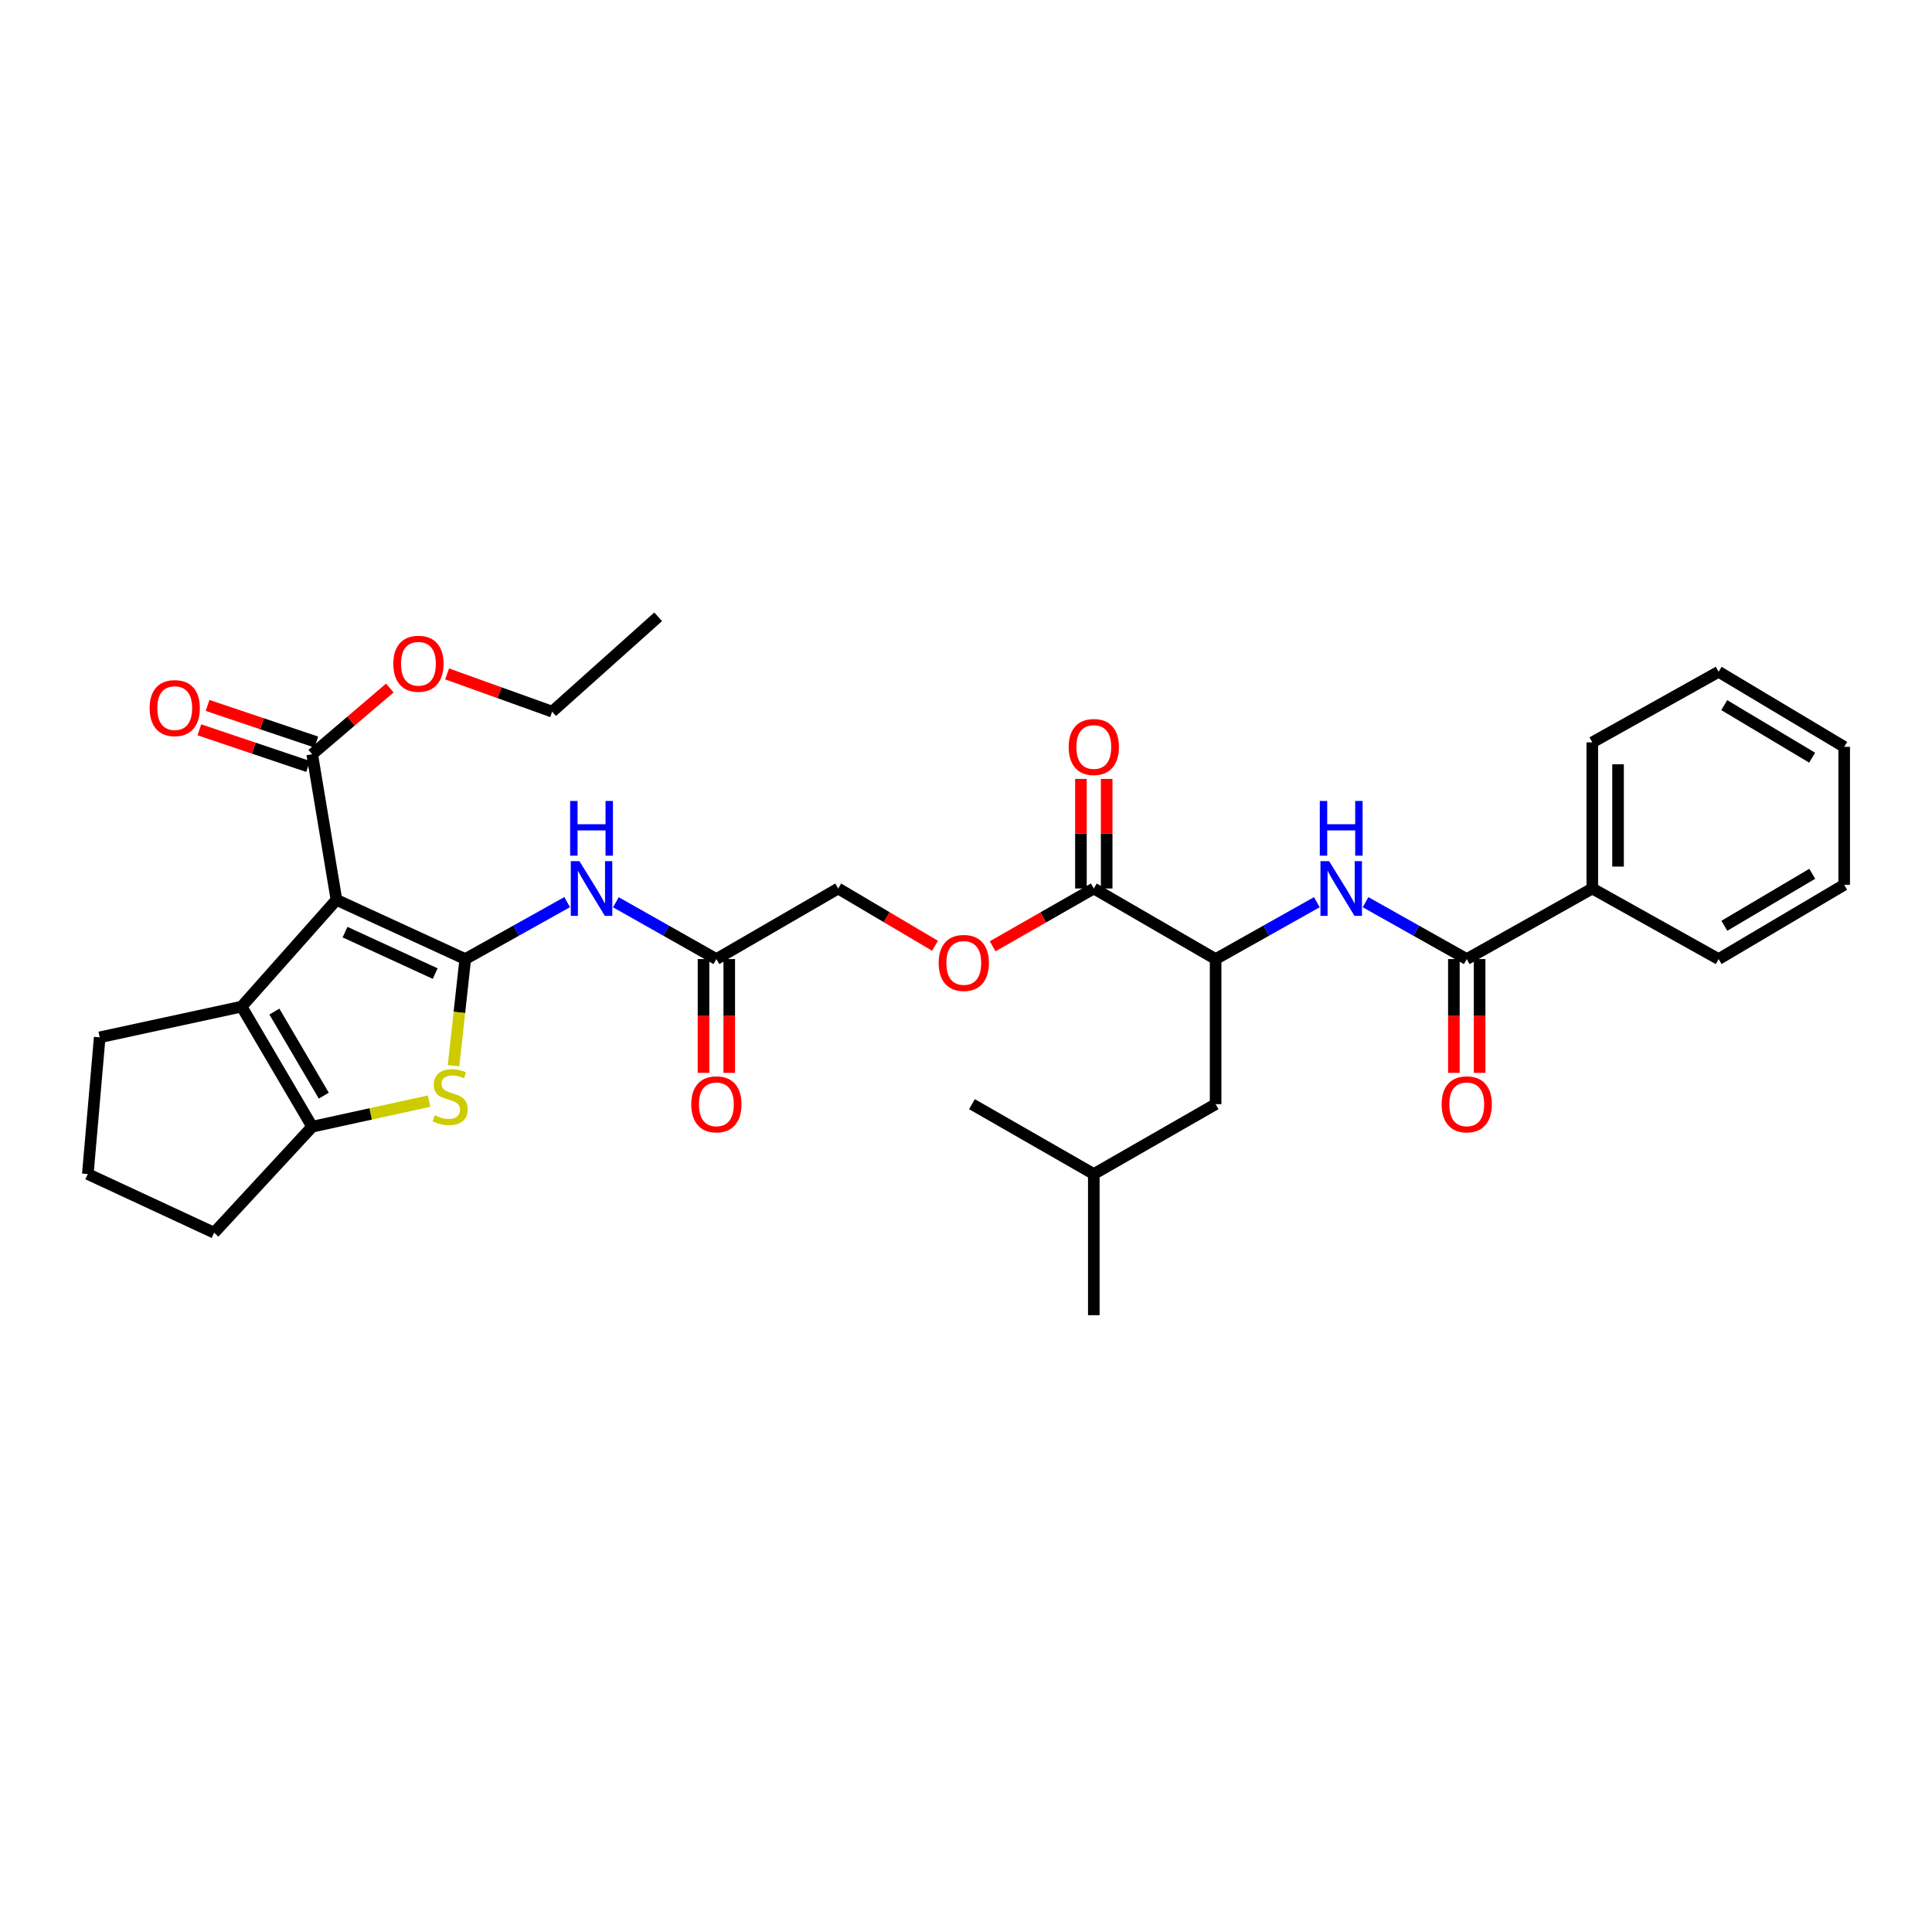 <?xml version='1.0' encoding='iso-8859-1'?>
<svg version='1.1' baseProfile='full'
              xmlns='http://www.w3.org/2000/svg'
                      xmlns:rdkit='http://www.rdkit.org/xml'
                      xmlns:xlink='http://www.w3.org/1999/xlink'
                  xml:space='preserve'
width='1000px' height='1000px' viewBox='0 0 1000 1000'>
<!-- END OF HEADER -->
<rect style='opacity:1.0;fill:#FFFFFF;stroke:none' width='1000' height='1000' x='0' y='0'> </rect>
<path class='bond-0' d='M 240.814,496.417 L 174.152,465.766' style='fill:none;fill-rule:evenodd;stroke:#000000;stroke-width:6px;stroke-linecap:butt;stroke-linejoin:miter;stroke-opacity:1' />
<path class='bond-0' d='M 225.249,503.925 L 178.585,482.469' style='fill:none;fill-rule:evenodd;stroke:#000000;stroke-width:6px;stroke-linecap:butt;stroke-linejoin:miter;stroke-opacity:1' />
<path class='bond-1' d='M 240.814,496.417 L 237.78,524.033' style='fill:none;fill-rule:evenodd;stroke:#000000;stroke-width:6px;stroke-linecap:butt;stroke-linejoin:miter;stroke-opacity:1' />
<path class='bond-1' d='M 237.78,524.033 L 234.745,551.648' style='fill:none;fill-rule:evenodd;stroke:#CCCC00;stroke-width:6px;stroke-linecap:butt;stroke-linejoin:miter;stroke-opacity:1' />
<path class='bond-4' d='M 240.814,496.417 L 267.191,481.677' style='fill:none;fill-rule:evenodd;stroke:#000000;stroke-width:6px;stroke-linecap:butt;stroke-linejoin:miter;stroke-opacity:1' />
<path class='bond-4' d='M 267.191,481.677 L 293.568,466.937' style='fill:none;fill-rule:evenodd;stroke:#0000FF;stroke-width:6px;stroke-linecap:butt;stroke-linejoin:miter;stroke-opacity:1' />
<path class='bond-2' d='M 174.152,465.766 L 125.055,521.021' style='fill:none;fill-rule:evenodd;stroke:#000000;stroke-width:6px;stroke-linecap:butt;stroke-linejoin:miter;stroke-opacity:1' />
<path class='bond-6' d='M 174.152,465.766 L 161.591,390.4' style='fill:none;fill-rule:evenodd;stroke:#000000;stroke-width:6px;stroke-linecap:butt;stroke-linejoin:miter;stroke-opacity:1' />
<path class='bond-3' d='M 222.09,569.944 L 191.84,576.564' style='fill:none;fill-rule:evenodd;stroke:#CCCC00;stroke-width:6px;stroke-linecap:butt;stroke-linejoin:miter;stroke-opacity:1' />
<path class='bond-3' d='M 191.84,576.564 L 161.591,583.183' style='fill:none;fill-rule:evenodd;stroke:#000000;stroke-width:6px;stroke-linecap:butt;stroke-linejoin:miter;stroke-opacity:1' />
<path class='bond-20' d='M 125.055,521.021 L 51.606,536.921' style='fill:none;fill-rule:evenodd;stroke:#000000;stroke-width:6px;stroke-linecap:butt;stroke-linejoin:miter;stroke-opacity:1' />
<path class='bond-33' d='M 125.055,521.021 L 161.591,583.183' style='fill:none;fill-rule:evenodd;stroke:#000000;stroke-width:6px;stroke-linecap:butt;stroke-linejoin:miter;stroke-opacity:1' />
<path class='bond-33' d='M 142.022,523.595 L 167.597,567.108' style='fill:none;fill-rule:evenodd;stroke:#000000;stroke-width:6px;stroke-linecap:butt;stroke-linejoin:miter;stroke-opacity:1' />
<path class='bond-21' d='M 161.591,583.183 L 110.828,638.053' style='fill:none;fill-rule:evenodd;stroke:#000000;stroke-width:6px;stroke-linecap:butt;stroke-linejoin:miter;stroke-opacity:1' />
<path class='bond-10' d='M 318.776,467.009 L 344.788,481.713' style='fill:none;fill-rule:evenodd;stroke:#0000FF;stroke-width:6px;stroke-linecap:butt;stroke-linejoin:miter;stroke-opacity:1' />
<path class='bond-10' d='M 344.788,481.713 L 370.799,496.417' style='fill:none;fill-rule:evenodd;stroke:#000000;stroke-width:6px;stroke-linecap:butt;stroke-linejoin:miter;stroke-opacity:1' />
<path class='bond-5' d='M 759.186,496.417 L 732.997,481.696' style='fill:none;fill-rule:evenodd;stroke:#000000;stroke-width:6px;stroke-linecap:butt;stroke-linejoin:miter;stroke-opacity:1' />
<path class='bond-5' d='M 732.997,481.696 L 706.808,466.974' style='fill:none;fill-rule:evenodd;stroke:#0000FF;stroke-width:6px;stroke-linecap:butt;stroke-linejoin:miter;stroke-opacity:1' />
<path class='bond-12' d='M 752.524,496.417 L 752.524,525.869' style='fill:none;fill-rule:evenodd;stroke:#000000;stroke-width:6px;stroke-linecap:butt;stroke-linejoin:miter;stroke-opacity:1' />
<path class='bond-12' d='M 752.524,525.869 L 752.524,555.32' style='fill:none;fill-rule:evenodd;stroke:#FF0000;stroke-width:6px;stroke-linecap:butt;stroke-linejoin:miter;stroke-opacity:1' />
<path class='bond-12' d='M 765.848,496.417 L 765.848,525.869' style='fill:none;fill-rule:evenodd;stroke:#000000;stroke-width:6px;stroke-linecap:butt;stroke-linejoin:miter;stroke-opacity:1' />
<path class='bond-12' d='M 765.848,525.869 L 765.848,555.32' style='fill:none;fill-rule:evenodd;stroke:#FF0000;stroke-width:6px;stroke-linecap:butt;stroke-linejoin:miter;stroke-opacity:1' />
<path class='bond-13' d='M 759.186,496.417 L 824.175,459.889' style='fill:none;fill-rule:evenodd;stroke:#000000;stroke-width:6px;stroke-linecap:butt;stroke-linejoin:miter;stroke-opacity:1' />
<path class='bond-14' d='M 163.718,384.086 L 135.582,374.608' style='fill:none;fill-rule:evenodd;stroke:#000000;stroke-width:6px;stroke-linecap:butt;stroke-linejoin:miter;stroke-opacity:1' />
<path class='bond-14' d='M 135.582,374.608 L 107.447,365.131' style='fill:none;fill-rule:evenodd;stroke:#FF0000;stroke-width:6px;stroke-linecap:butt;stroke-linejoin:miter;stroke-opacity:1' />
<path class='bond-14' d='M 159.464,396.713 L 131.329,387.235' style='fill:none;fill-rule:evenodd;stroke:#000000;stroke-width:6px;stroke-linecap:butt;stroke-linejoin:miter;stroke-opacity:1' />
<path class='bond-14' d='M 131.329,387.235 L 103.194,377.757' style='fill:none;fill-rule:evenodd;stroke:#FF0000;stroke-width:6px;stroke-linecap:butt;stroke-linejoin:miter;stroke-opacity:1' />
<path class='bond-19' d='M 161.591,390.4 L 181.682,373.256' style='fill:none;fill-rule:evenodd;stroke:#000000;stroke-width:6px;stroke-linecap:butt;stroke-linejoin:miter;stroke-opacity:1' />
<path class='bond-19' d='M 181.682,373.256 L 201.773,356.113' style='fill:none;fill-rule:evenodd;stroke:#FF0000;stroke-width:6px;stroke-linecap:butt;stroke-linejoin:miter;stroke-opacity:1' />
<path class='bond-7' d='M 681.6,466.972 L 655.401,481.695' style='fill:none;fill-rule:evenodd;stroke:#0000FF;stroke-width:6px;stroke-linecap:butt;stroke-linejoin:miter;stroke-opacity:1' />
<path class='bond-7' d='M 655.401,481.695 L 629.201,496.417' style='fill:none;fill-rule:evenodd;stroke:#000000;stroke-width:6px;stroke-linecap:butt;stroke-linejoin:miter;stroke-opacity:1' />
<path class='bond-8' d='M 566.151,459.889 L 539.971,474.845' style='fill:none;fill-rule:evenodd;stroke:#000000;stroke-width:6px;stroke-linecap:butt;stroke-linejoin:miter;stroke-opacity:1' />
<path class='bond-8' d='M 539.971,474.845 L 513.79,489.801' style='fill:none;fill-rule:evenodd;stroke:#FF0000;stroke-width:6px;stroke-linecap:butt;stroke-linejoin:miter;stroke-opacity:1' />
<path class='bond-9' d='M 566.151,459.889 L 629.201,496.417' style='fill:none;fill-rule:evenodd;stroke:#000000;stroke-width:6px;stroke-linecap:butt;stroke-linejoin:miter;stroke-opacity:1' />
<path class='bond-15' d='M 572.813,459.889 L 572.813,431.524' style='fill:none;fill-rule:evenodd;stroke:#000000;stroke-width:6px;stroke-linecap:butt;stroke-linejoin:miter;stroke-opacity:1' />
<path class='bond-15' d='M 572.813,431.524 L 572.813,403.158' style='fill:none;fill-rule:evenodd;stroke:#FF0000;stroke-width:6px;stroke-linecap:butt;stroke-linejoin:miter;stroke-opacity:1' />
<path class='bond-15' d='M 559.489,459.889 L 559.489,431.524' style='fill:none;fill-rule:evenodd;stroke:#000000;stroke-width:6px;stroke-linecap:butt;stroke-linejoin:miter;stroke-opacity:1' />
<path class='bond-15' d='M 559.489,431.524 L 559.489,403.158' style='fill:none;fill-rule:evenodd;stroke:#FF0000;stroke-width:6px;stroke-linecap:butt;stroke-linejoin:miter;stroke-opacity:1' />
<path class='bond-16' d='M 629.201,496.417 L 629.201,571.518' style='fill:none;fill-rule:evenodd;stroke:#000000;stroke-width:6px;stroke-linecap:butt;stroke-linejoin:miter;stroke-opacity:1' />
<path class='bond-17' d='M 364.137,496.417 L 364.137,525.869' style='fill:none;fill-rule:evenodd;stroke:#000000;stroke-width:6px;stroke-linecap:butt;stroke-linejoin:miter;stroke-opacity:1' />
<path class='bond-17' d='M 364.137,525.869 L 364.137,555.32' style='fill:none;fill-rule:evenodd;stroke:#FF0000;stroke-width:6px;stroke-linecap:butt;stroke-linejoin:miter;stroke-opacity:1' />
<path class='bond-17' d='M 377.461,496.417 L 377.461,525.869' style='fill:none;fill-rule:evenodd;stroke:#000000;stroke-width:6px;stroke-linecap:butt;stroke-linejoin:miter;stroke-opacity:1' />
<path class='bond-17' d='M 377.461,525.869 L 377.461,555.32' style='fill:none;fill-rule:evenodd;stroke:#FF0000;stroke-width:6px;stroke-linecap:butt;stroke-linejoin:miter;stroke-opacity:1' />
<path class='bond-18' d='M 370.799,496.417 L 433.849,459.889' style='fill:none;fill-rule:evenodd;stroke:#000000;stroke-width:6px;stroke-linecap:butt;stroke-linejoin:miter;stroke-opacity:1' />
<path class='bond-11' d='M 483.965,489.529 L 458.907,474.709' style='fill:none;fill-rule:evenodd;stroke:#FF0000;stroke-width:6px;stroke-linecap:butt;stroke-linejoin:miter;stroke-opacity:1' />
<path class='bond-11' d='M 458.907,474.709 L 433.849,459.889' style='fill:none;fill-rule:evenodd;stroke:#000000;stroke-width:6px;stroke-linecap:butt;stroke-linejoin:miter;stroke-opacity:1' />
<path class='bond-24' d='M 824.175,459.889 L 824.175,384.249' style='fill:none;fill-rule:evenodd;stroke:#000000;stroke-width:6px;stroke-linecap:butt;stroke-linejoin:miter;stroke-opacity:1' />
<path class='bond-24' d='M 837.499,448.543 L 837.499,395.595' style='fill:none;fill-rule:evenodd;stroke:#000000;stroke-width:6px;stroke-linecap:butt;stroke-linejoin:miter;stroke-opacity:1' />
<path class='bond-25' d='M 824.175,459.889 L 889.556,496.417' style='fill:none;fill-rule:evenodd;stroke:#000000;stroke-width:6px;stroke-linecap:butt;stroke-linejoin:miter;stroke-opacity:1' />
<path class='bond-23' d='M 629.201,571.518 L 566.151,607.683' style='fill:none;fill-rule:evenodd;stroke:#000000;stroke-width:6px;stroke-linecap:butt;stroke-linejoin:miter;stroke-opacity:1' />
<path class='bond-26' d='M 231.419,348.811 L 258.607,358.58' style='fill:none;fill-rule:evenodd;stroke:#FF0000;stroke-width:6px;stroke-linecap:butt;stroke-linejoin:miter;stroke-opacity:1' />
<path class='bond-26' d='M 258.607,358.58 L 285.795,368.349' style='fill:none;fill-rule:evenodd;stroke:#000000;stroke-width:6px;stroke-linecap:butt;stroke-linejoin:miter;stroke-opacity:1' />
<path class='bond-34' d='M 51.606,536.921 L 45.455,607.683' style='fill:none;fill-rule:evenodd;stroke:#000000;stroke-width:6px;stroke-linecap:butt;stroke-linejoin:miter;stroke-opacity:1' />
<path class='bond-22' d='M 110.828,638.053 L 45.455,607.683' style='fill:none;fill-rule:evenodd;stroke:#000000;stroke-width:6px;stroke-linecap:butt;stroke-linejoin:miter;stroke-opacity:1' />
<path class='bond-27' d='M 566.151,607.683 L 503.079,571.518' style='fill:none;fill-rule:evenodd;stroke:#000000;stroke-width:6px;stroke-linecap:butt;stroke-linejoin:miter;stroke-opacity:1' />
<path class='bond-28' d='M 566.151,607.683 L 566.151,680.74' style='fill:none;fill-rule:evenodd;stroke:#000000;stroke-width:6px;stroke-linecap:butt;stroke-linejoin:miter;stroke-opacity:1' />
<path class='bond-30' d='M 824.175,384.249 L 889.556,347.713' style='fill:none;fill-rule:evenodd;stroke:#000000;stroke-width:6px;stroke-linecap:butt;stroke-linejoin:miter;stroke-opacity:1' />
<path class='bond-31' d='M 889.556,496.417 L 954.545,457.972' style='fill:none;fill-rule:evenodd;stroke:#000000;stroke-width:6px;stroke-linecap:butt;stroke-linejoin:miter;stroke-opacity:1' />
<path class='bond-31' d='M 892.521,479.183 L 938.013,452.271' style='fill:none;fill-rule:evenodd;stroke:#000000;stroke-width:6px;stroke-linecap:butt;stroke-linejoin:miter;stroke-opacity:1' />
<path class='bond-29' d='M 285.795,368.349 L 340.666,319.26' style='fill:none;fill-rule:evenodd;stroke:#000000;stroke-width:6px;stroke-linecap:butt;stroke-linejoin:miter;stroke-opacity:1' />
<path class='bond-35' d='M 889.556,347.713 L 954.545,386.565' style='fill:none;fill-rule:evenodd;stroke:#000000;stroke-width:6px;stroke-linecap:butt;stroke-linejoin:miter;stroke-opacity:1' />
<path class='bond-35' d='M 892.468,364.976 L 937.96,392.173' style='fill:none;fill-rule:evenodd;stroke:#000000;stroke-width:6px;stroke-linecap:butt;stroke-linejoin:miter;stroke-opacity:1' />
<path class='bond-32' d='M 954.545,457.972 L 954.545,386.565' style='fill:none;fill-rule:evenodd;stroke:#000000;stroke-width:6px;stroke-linecap:butt;stroke-linejoin:miter;stroke-opacity:1' />
<path  class='atom-2' d='M 224.997 577.277
Q 225.317 577.397, 226.637 577.957
Q 227.957 578.517, 229.397 578.877
Q 230.877 579.197, 232.317 579.197
Q 234.997 579.197, 236.557 577.917
Q 238.117 576.597, 238.117 574.317
Q 238.117 572.757, 237.317 571.797
Q 236.557 570.837, 235.357 570.317
Q 234.157 569.797, 232.157 569.197
Q 229.637 568.437, 228.117 567.717
Q 226.637 566.997, 225.557 565.477
Q 224.517 563.957, 224.517 561.397
Q 224.517 557.837, 226.917 555.637
Q 229.357 553.437, 234.157 553.437
Q 237.437 553.437, 241.157 554.997
L 240.237 558.077
Q 236.837 556.677, 234.277 556.677
Q 231.517 556.677, 229.997 557.837
Q 228.477 558.957, 228.517 560.917
Q 228.517 562.437, 229.277 563.357
Q 230.077 564.277, 231.197 564.797
Q 232.357 565.317, 234.277 565.917
Q 236.837 566.717, 238.357 567.517
Q 239.877 568.317, 240.957 569.957
Q 242.077 571.557, 242.077 574.317
Q 242.077 578.237, 239.437 580.357
Q 236.837 582.437, 232.477 582.437
Q 229.957 582.437, 228.037 581.877
Q 226.157 581.357, 223.917 580.437
L 224.997 577.277
' fill='#CCCC00'/>
<path  class='atom-5' d='M 299.92 445.729
L 309.2 460.729
Q 310.12 462.209, 311.6 464.889
Q 313.08 467.569, 313.16 467.729
L 313.16 445.729
L 316.92 445.729
L 316.92 474.049
L 313.04 474.049
L 303.08 457.649
Q 301.92 455.729, 300.68 453.529
Q 299.48 451.329, 299.12 450.649
L 299.12 474.049
L 295.44 474.049
L 295.44 445.729
L 299.92 445.729
' fill='#0000FF'/>
<path  class='atom-5' d='M 295.1 414.577
L 298.94 414.577
L 298.94 426.617
L 313.42 426.617
L 313.42 414.577
L 317.26 414.577
L 317.26 442.897
L 313.42 442.897
L 313.42 429.817
L 298.94 429.817
L 298.94 442.897
L 295.1 442.897
L 295.1 414.577
' fill='#0000FF'/>
<path  class='atom-8' d='M 687.945 445.729
L 697.225 460.729
Q 698.145 462.209, 699.625 464.889
Q 701.105 467.569, 701.185 467.729
L 701.185 445.729
L 704.945 445.729
L 704.945 474.049
L 701.065 474.049
L 691.105 457.649
Q 689.945 455.729, 688.705 453.529
Q 687.505 451.329, 687.145 450.649
L 687.145 474.049
L 683.465 474.049
L 683.465 445.729
L 687.945 445.729
' fill='#0000FF'/>
<path  class='atom-8' d='M 683.125 414.577
L 686.965 414.577
L 686.965 426.617
L 701.445 426.617
L 701.445 414.577
L 705.285 414.577
L 705.285 442.897
L 701.445 442.897
L 701.445 429.817
L 686.965 429.817
L 686.965 442.897
L 683.125 442.897
L 683.125 414.577
' fill='#0000FF'/>
<path  class='atom-12' d='M 485.853 498.415
Q 485.853 491.615, 489.213 487.815
Q 492.573 484.015, 498.853 484.015
Q 505.133 484.015, 508.493 487.815
Q 511.853 491.615, 511.853 498.415
Q 511.853 505.295, 508.453 509.215
Q 505.053 513.095, 498.853 513.095
Q 492.613 513.095, 489.213 509.215
Q 485.853 505.335, 485.853 498.415
M 498.853 509.895
Q 503.173 509.895, 505.493 507.015
Q 507.853 504.095, 507.853 498.415
Q 507.853 492.855, 505.493 490.055
Q 503.173 487.215, 498.853 487.215
Q 494.533 487.215, 492.173 490.015
Q 489.853 492.815, 489.853 498.415
Q 489.853 504.135, 492.173 507.015
Q 494.533 509.895, 498.853 509.895
' fill='#FF0000'/>
<path  class='atom-13' d='M 746.186 571.598
Q 746.186 564.798, 749.546 560.998
Q 752.906 557.198, 759.186 557.198
Q 765.466 557.198, 768.826 560.998
Q 772.186 564.798, 772.186 571.598
Q 772.186 578.478, 768.786 582.398
Q 765.386 586.278, 759.186 586.278
Q 752.946 586.278, 749.546 582.398
Q 746.186 578.518, 746.186 571.598
M 759.186 583.078
Q 763.506 583.078, 765.826 580.198
Q 768.186 577.278, 768.186 571.598
Q 768.186 566.038, 765.826 563.238
Q 763.506 560.398, 759.186 560.398
Q 754.866 560.398, 752.506 563.198
Q 750.186 565.998, 750.186 571.598
Q 750.186 577.318, 752.506 580.198
Q 754.866 583.078, 759.186 583.078
' fill='#FF0000'/>
<path  class='atom-15' d='M 77.444 366.512
Q 77.444 359.712, 80.803 355.912
Q 84.163 352.112, 90.444 352.112
Q 96.724 352.112, 100.084 355.912
Q 103.444 359.712, 103.444 366.512
Q 103.444 373.392, 100.044 377.312
Q 96.644 381.192, 90.444 381.192
Q 84.204 381.192, 80.803 377.312
Q 77.444 373.432, 77.444 366.512
M 90.444 377.992
Q 94.763 377.992, 97.084 375.112
Q 99.444 372.192, 99.444 366.512
Q 99.444 360.952, 97.084 358.152
Q 94.763 355.312, 90.444 355.312
Q 86.124 355.312, 83.763 358.112
Q 81.444 360.912, 81.444 366.512
Q 81.444 372.232, 83.763 375.112
Q 86.124 377.992, 90.444 377.992
' fill='#FF0000'/>
<path  class='atom-16' d='M 553.151 386.645
Q 553.151 379.845, 556.511 376.045
Q 559.871 372.245, 566.151 372.245
Q 572.431 372.245, 575.791 376.045
Q 579.151 379.845, 579.151 386.645
Q 579.151 393.525, 575.751 397.445
Q 572.351 401.325, 566.151 401.325
Q 559.911 401.325, 556.511 397.445
Q 553.151 393.565, 553.151 386.645
M 566.151 398.125
Q 570.471 398.125, 572.791 395.245
Q 575.151 392.325, 575.151 386.645
Q 575.151 381.085, 572.791 378.285
Q 570.471 375.445, 566.151 375.445
Q 561.831 375.445, 559.471 378.245
Q 557.151 381.045, 557.151 386.645
Q 557.151 392.365, 559.471 395.245
Q 561.831 398.125, 566.151 398.125
' fill='#FF0000'/>
<path  class='atom-18' d='M 357.799 571.598
Q 357.799 564.798, 361.159 560.998
Q 364.519 557.198, 370.799 557.198
Q 377.079 557.198, 380.439 560.998
Q 383.799 564.798, 383.799 571.598
Q 383.799 578.478, 380.399 582.398
Q 376.999 586.278, 370.799 586.278
Q 364.559 586.278, 361.159 582.398
Q 357.799 578.518, 357.799 571.598
M 370.799 583.078
Q 375.119 583.078, 377.439 580.198
Q 379.799 577.278, 379.799 571.598
Q 379.799 566.038, 377.439 563.238
Q 375.119 560.398, 370.799 560.398
Q 366.479 560.398, 364.119 563.198
Q 361.799 565.998, 361.799 571.598
Q 361.799 577.318, 364.119 580.198
Q 366.479 583.078, 370.799 583.078
' fill='#FF0000'/>
<path  class='atom-20' d='M 203.58 343.559
Q 203.58 336.759, 206.94 332.959
Q 210.3 329.159, 216.58 329.159
Q 222.86 329.159, 226.22 332.959
Q 229.58 336.759, 229.58 343.559
Q 229.58 350.439, 226.18 354.359
Q 222.78 358.239, 216.58 358.239
Q 210.34 358.239, 206.94 354.359
Q 203.58 350.479, 203.58 343.559
M 216.58 355.039
Q 220.9 355.039, 223.22 352.159
Q 225.58 349.239, 225.58 343.559
Q 225.58 337.999, 223.22 335.199
Q 220.9 332.359, 216.58 332.359
Q 212.26 332.359, 209.9 335.159
Q 207.58 337.959, 207.58 343.559
Q 207.58 349.279, 209.9 352.159
Q 212.26 355.039, 216.58 355.039
' fill='#FF0000'/>
</svg>
